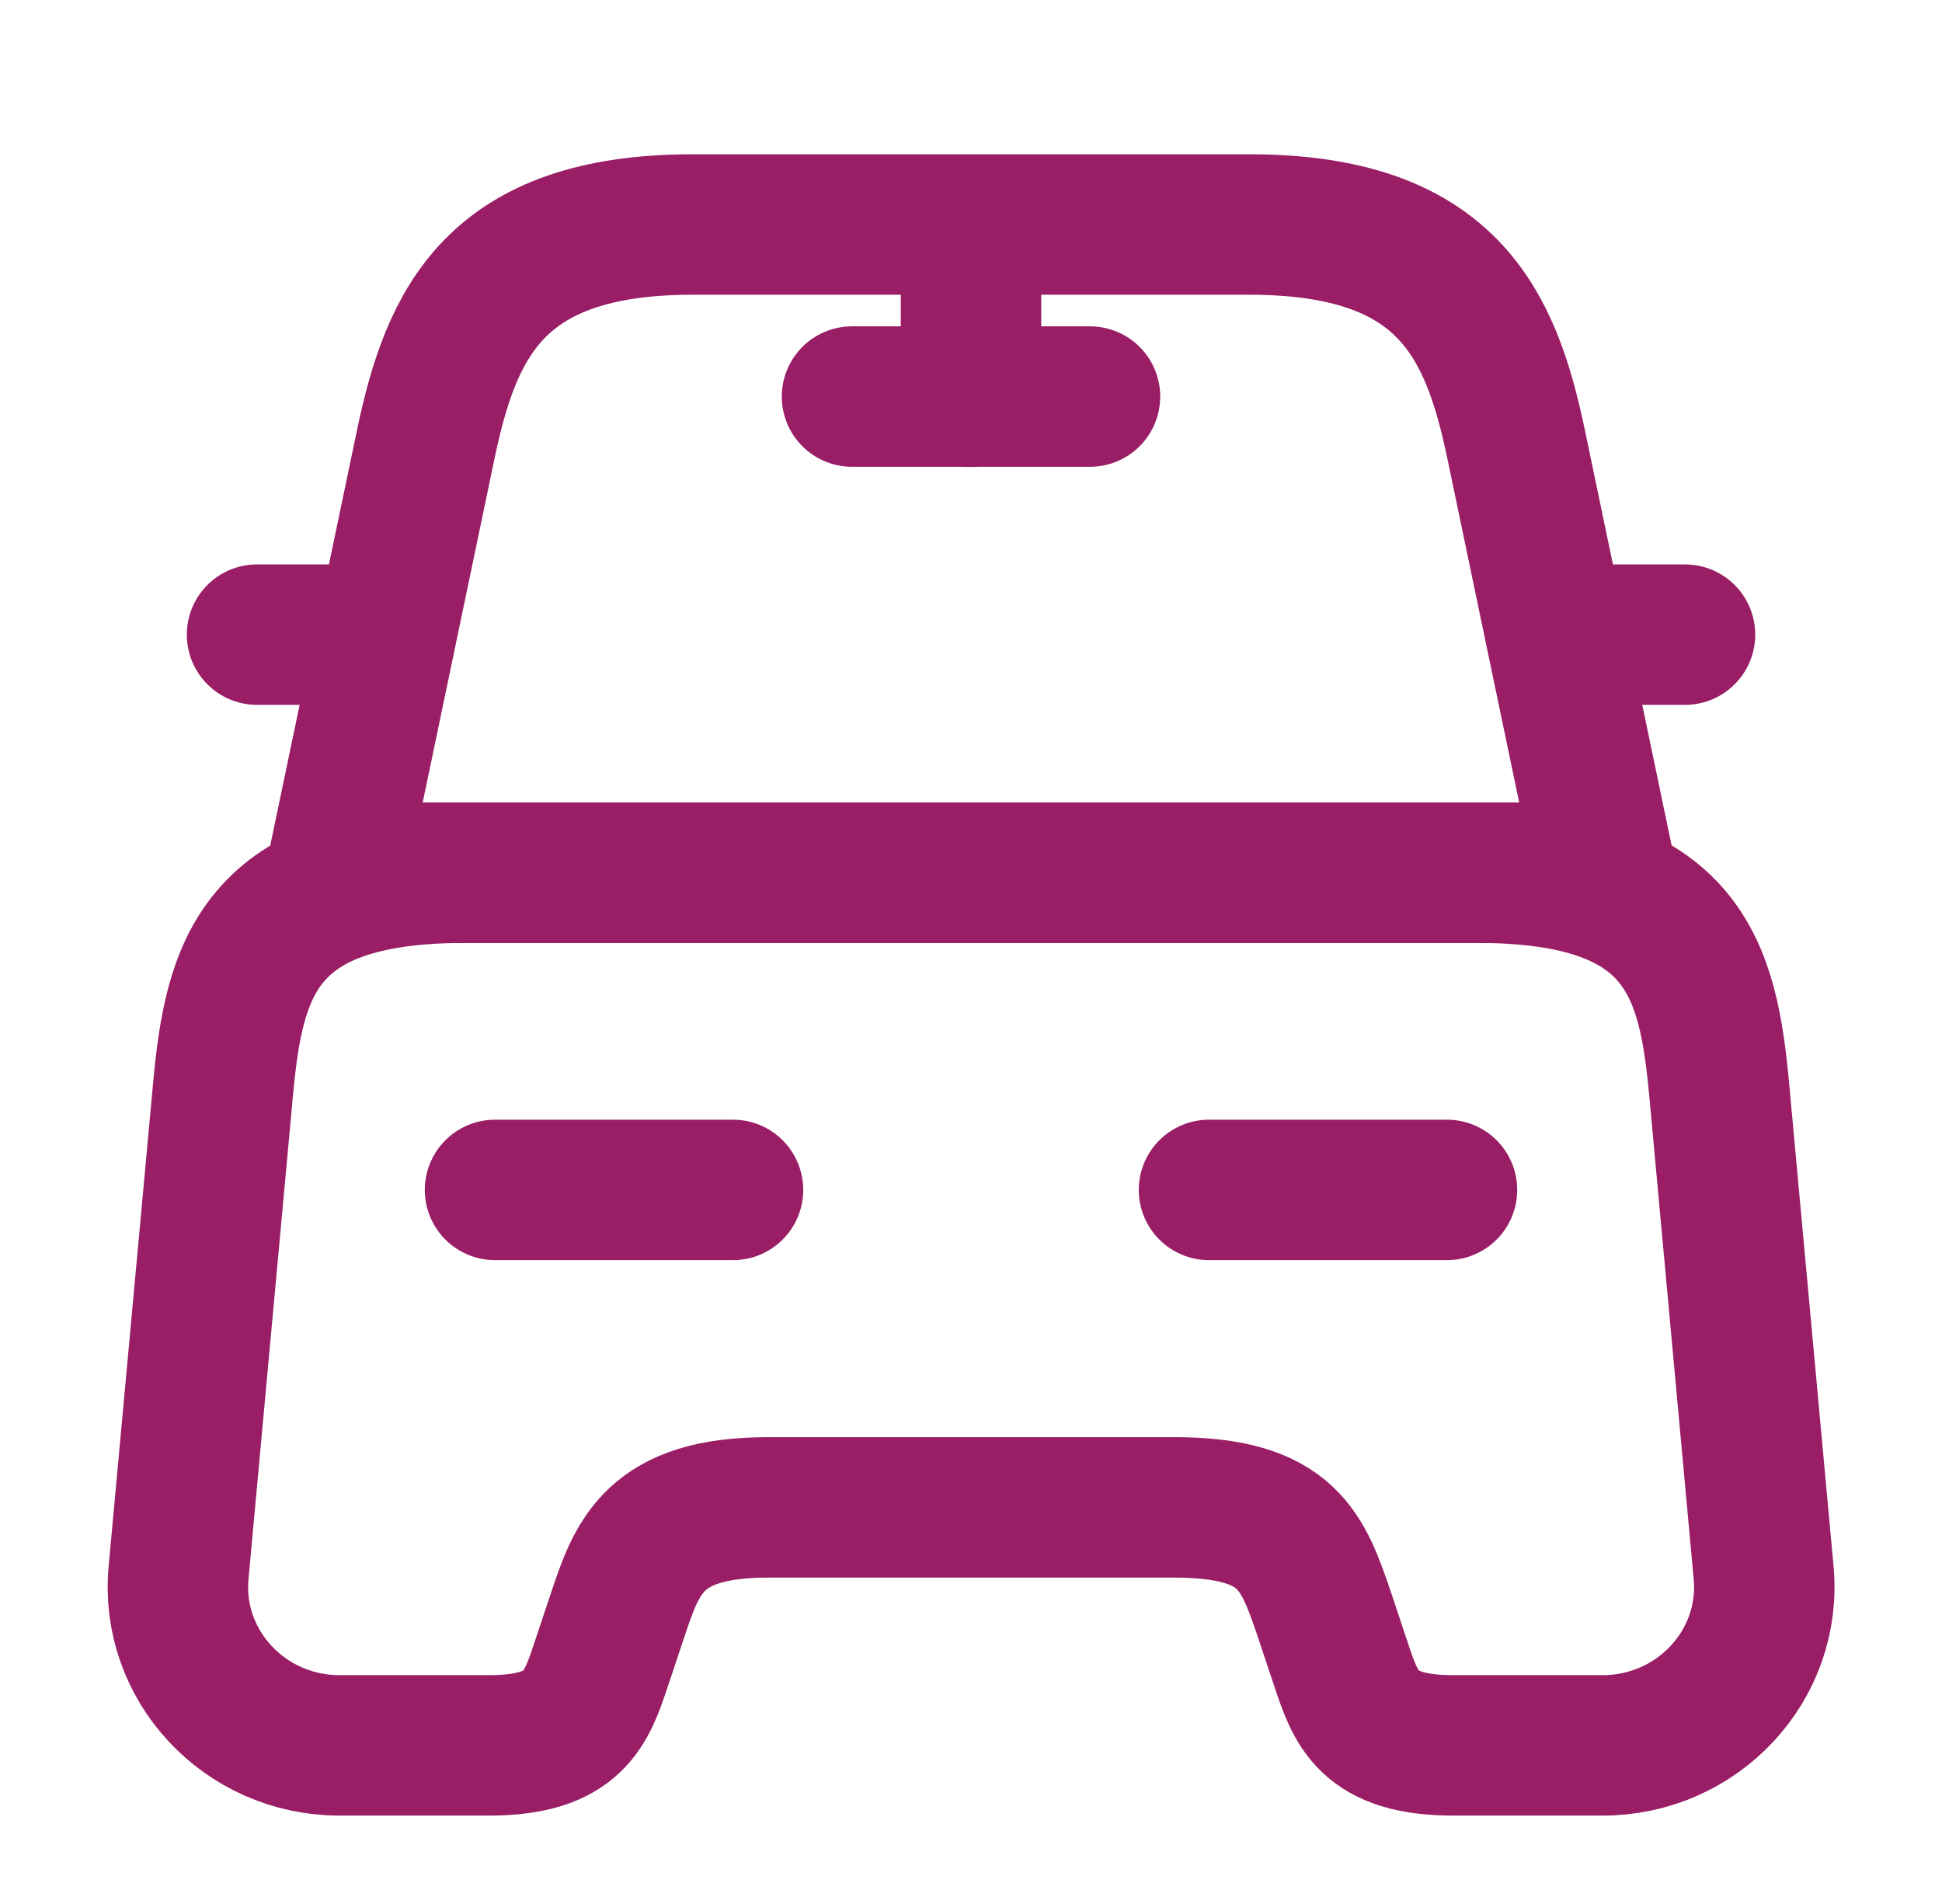 <svg width="51" height="50" viewBox="0 0 51 50" fill="none" xmlns="http://www.w3.org/2000/svg">
<path d="M32.811 5.896H18.186C12.999 5.896 11.853 8.48 11.186 11.646L8.832 22.917H42.165L39.811 11.646C39.145 8.48 37.999 5.896 32.811 5.896Z" stroke="#991E66" stroke-width="3.688" stroke-linecap="round" stroke-linejoin="round"/>
<path d="M46.315 41.293C46.544 43.73 44.586 45.835 42.086 45.835H38.169C35.919 45.835 35.607 44.876 35.211 43.689L34.794 42.439C34.211 40.73 33.836 39.585 30.836 39.585H20.169C17.169 39.585 16.732 40.876 16.211 42.439L15.794 43.689C15.399 44.876 15.086 45.835 12.836 45.835H8.919C6.419 45.835 4.461 43.73 4.69 41.293L5.857 28.605C6.148 25.48 6.753 22.918 12.211 22.918H38.794C44.253 22.918 44.857 25.48 45.148 28.605L46.315 41.293Z" stroke="#991E66" stroke-width="3.688" stroke-linecap="round" stroke-linejoin="round"/>
<path d="M8.833 16.666H6.75" stroke="#991E66" stroke-width="3.688" stroke-linecap="round" stroke-linejoin="round"/>
<path d="M44.251 16.666H42.168" stroke="#991E66" stroke-width="3.688" stroke-linecap="round" stroke-linejoin="round"/>
<path d="M25.5 6.252V10.419" stroke="#991E66" stroke-width="3.688" stroke-linecap="round" stroke-linejoin="round"/>
<path d="M22.375 10.414H28.625" stroke="#991E66" stroke-width="3.688" stroke-linecap="round" stroke-linejoin="round"/>
<path d="M13 31.248H19.25" stroke="#991E66" stroke-width="3.688" stroke-linecap="round" stroke-linejoin="round"/>
<path d="M31.75 31.248H38" stroke="#991E66" stroke-width="3.688" stroke-linecap="round" stroke-linejoin="round"/>
</svg>
